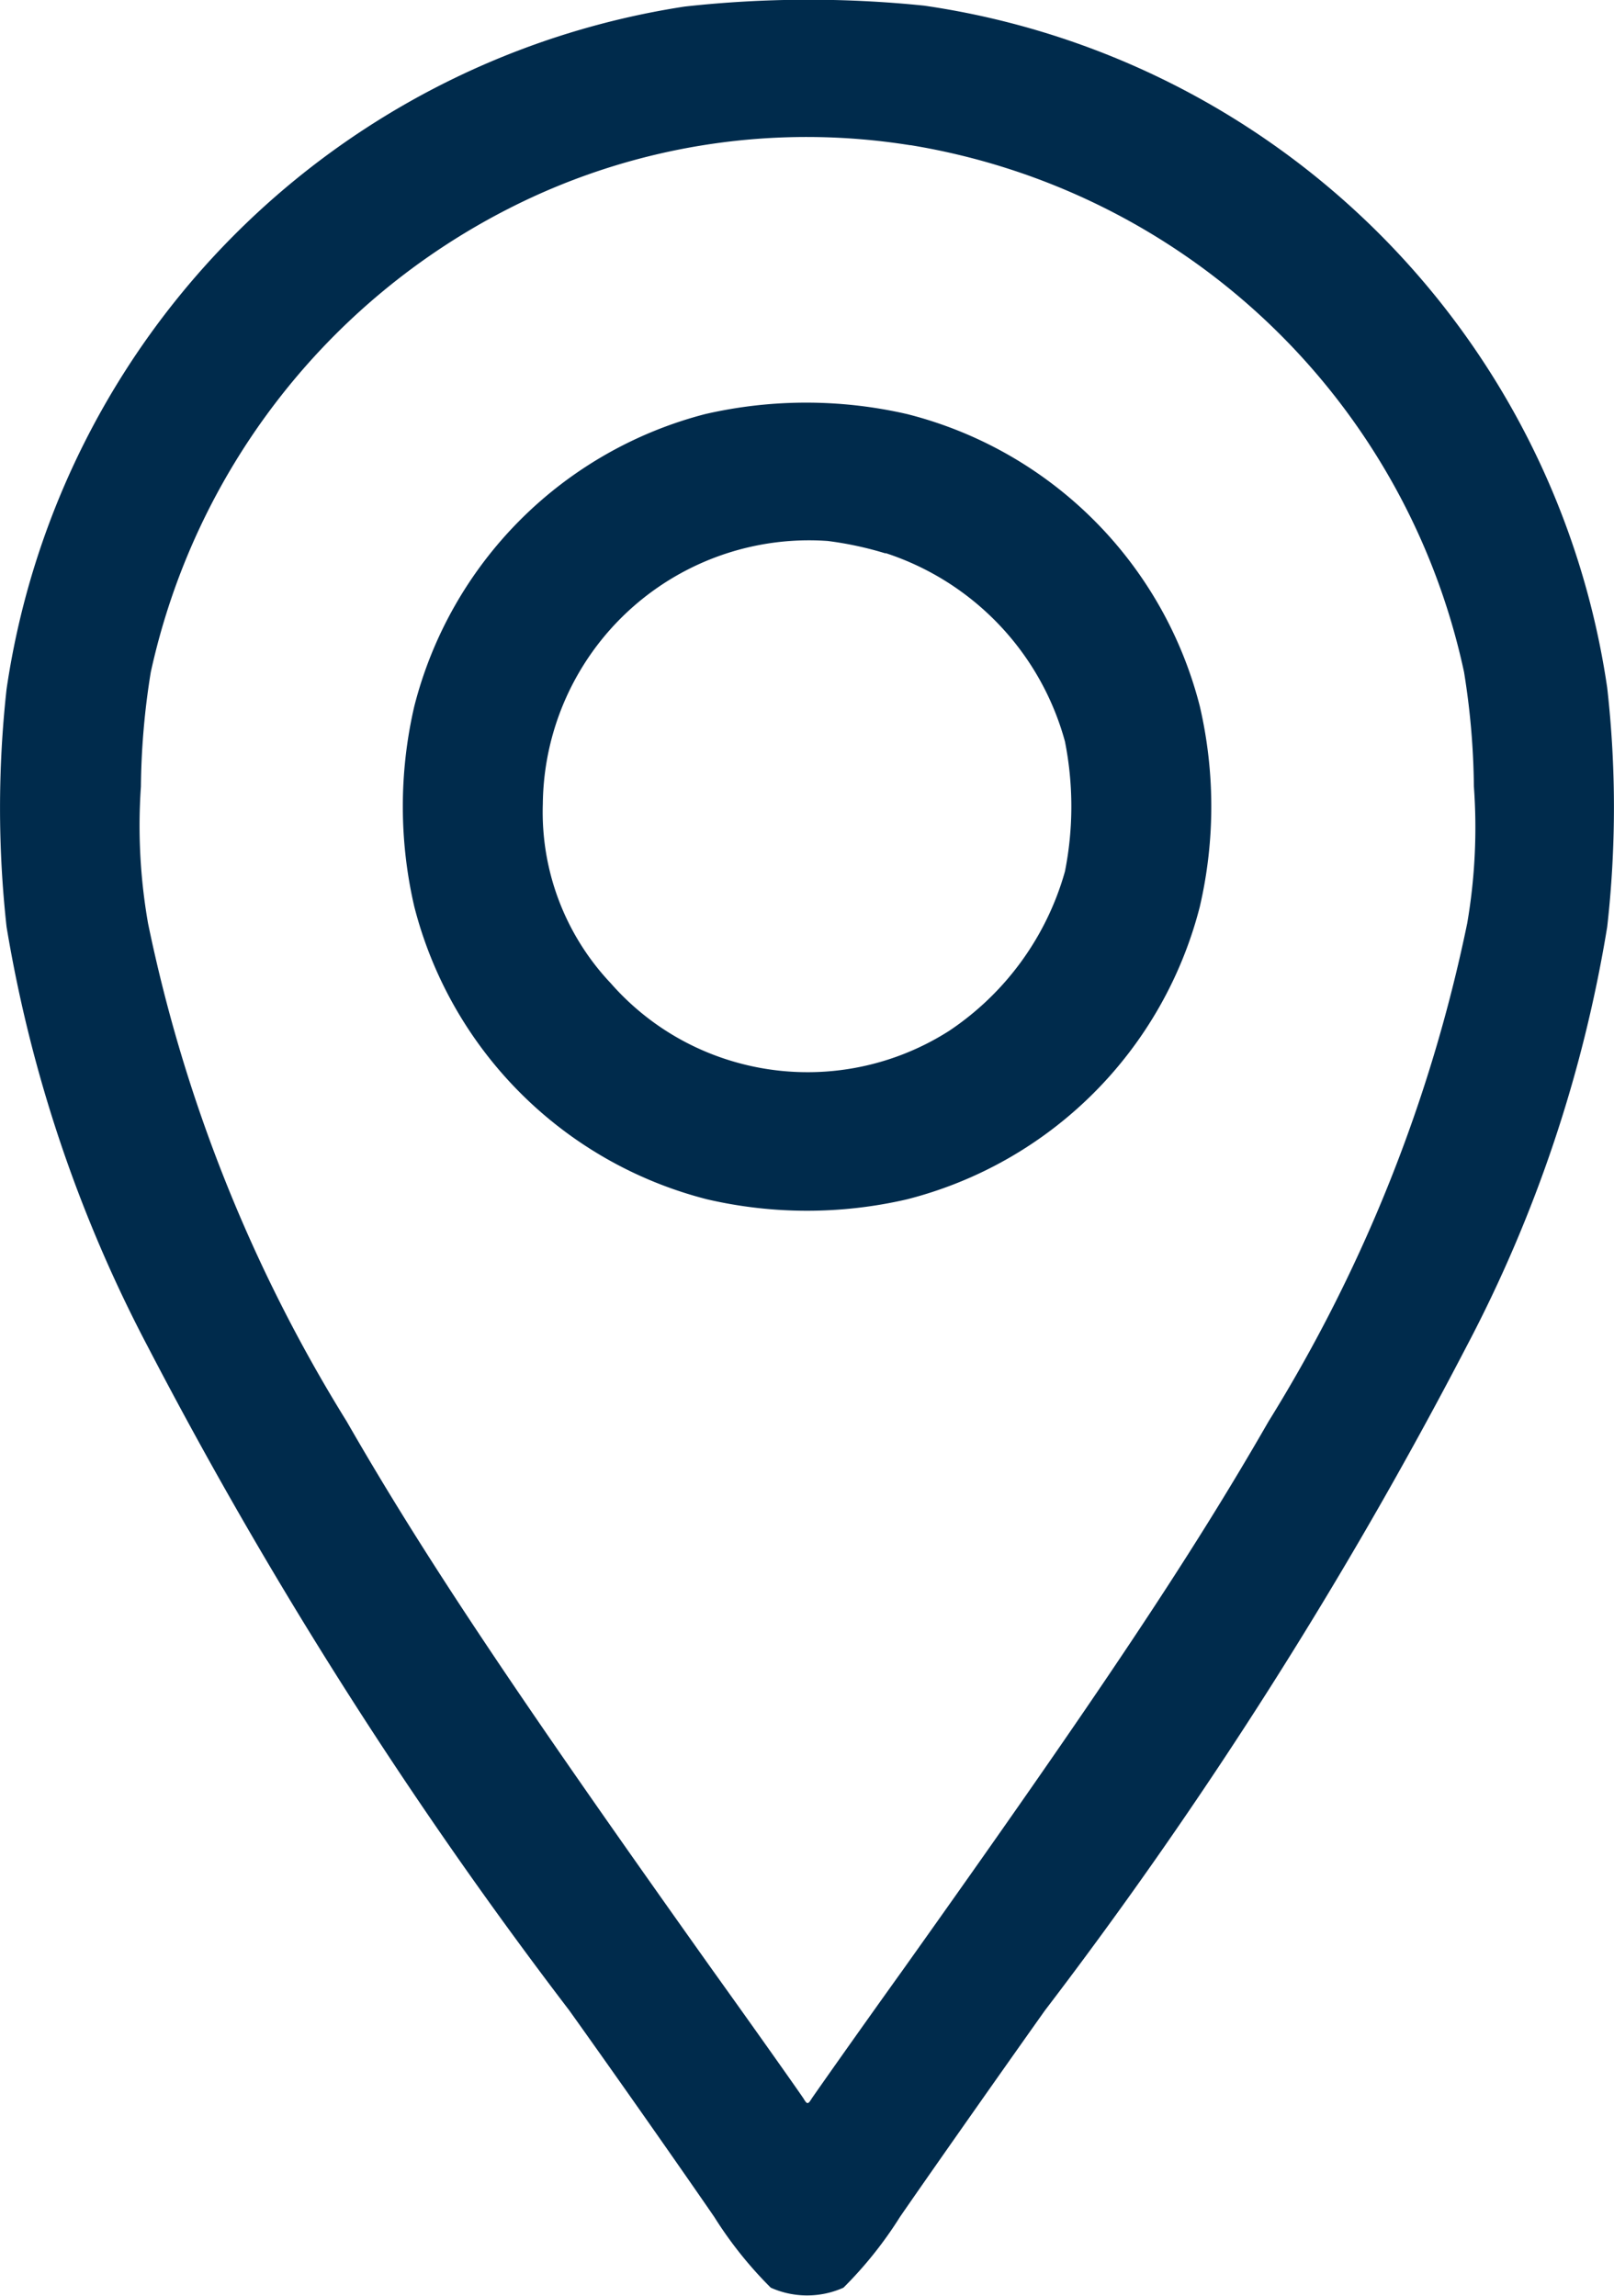 <svg xmlns="http://www.w3.org/2000/svg" width="14.26" height="20.282" viewBox="0 0 14.26 20.282">
  <g id="location_1_" data-name="location (1)" transform="translate(-76.037 511.876)">
    <path id="Tracé_14859" data-name="Tracé 14859" d="M82.086-511.818a7.149,7.149,0,0,0-5.991,6.03,9.577,9.577,0,0,0,0,2.1,12.273,12.273,0,0,0,1.248,3.709,40.3,40.3,0,0,0,3.724,5.864c.5.7,1.07,1.517,1.28,1.823a3.527,3.527,0,0,0,.5.626.787.787,0,0,0,.642,0,3.527,3.527,0,0,0,.5-.626c.21-.305.785-1.125,1.28-1.823a40.306,40.306,0,0,0,3.724-5.864,12.148,12.148,0,0,0,1.244-3.709,9.412,9.412,0,0,0,0-2.112,7.132,7.132,0,0,0-6.034-6.026A9.977,9.977,0,0,0,82.086-511.818Zm1.993,1.224a5.991,5.991,0,0,1,4.893,4.655,6.648,6.648,0,0,1,.087,1.01A5,5,0,0,1,89-503.719a13.519,13.519,0,0,1-1.755,4.4c-.685,1.193-1.49,2.4-3.237,4.854-.42.586-.781,1.1-.8,1.129-.032.052-.04.052-.071,0-.02-.032-.38-.543-.8-1.129-1.747-2.456-2.552-3.661-3.237-4.854a13.52,13.52,0,0,1-1.755-4.4,5,5,0,0,1-.063-1.208,6.653,6.653,0,0,1,.087-1.01,6.045,6.045,0,0,1,3.17-4.1A5.792,5.792,0,0,1,84.079-510.593Z" transform="translate(0 0)" fill="#002b4c"/>
    <path id="Tracé_14860" data-name="Tracé 14860" d="M168.522-422a3.577,3.577,0,0,0-2.571,2.583,3.915,3.915,0,0,0,0,1.767,3.583,3.583,0,0,0,2.587,2.587,3.912,3.912,0,0,0,1.767,0,3.583,3.583,0,0,0,2.587-2.587,3.915,3.915,0,0,0,0-1.767A3.571,3.571,0,0,0,170.305-422,3.986,3.986,0,0,0,168.522-422Zm1.593,1.228a2.422,2.422,0,0,1,1.585,1.664,2.95,2.95,0,0,1,0,1.149,2.511,2.511,0,0,1-1.022,1.407,2.324,2.324,0,0,1-1.977.25,2.3,2.3,0,0,1-1.014-.67,2.2,2.2,0,0,1-.6-1.585,2.352,2.352,0,0,1,2.516-2.322A3.051,3.051,0,0,1,170.115-420.769Z" transform="translate(-86.254 -86.218)" fill="#002b4c"/>
  </g>
</svg>
